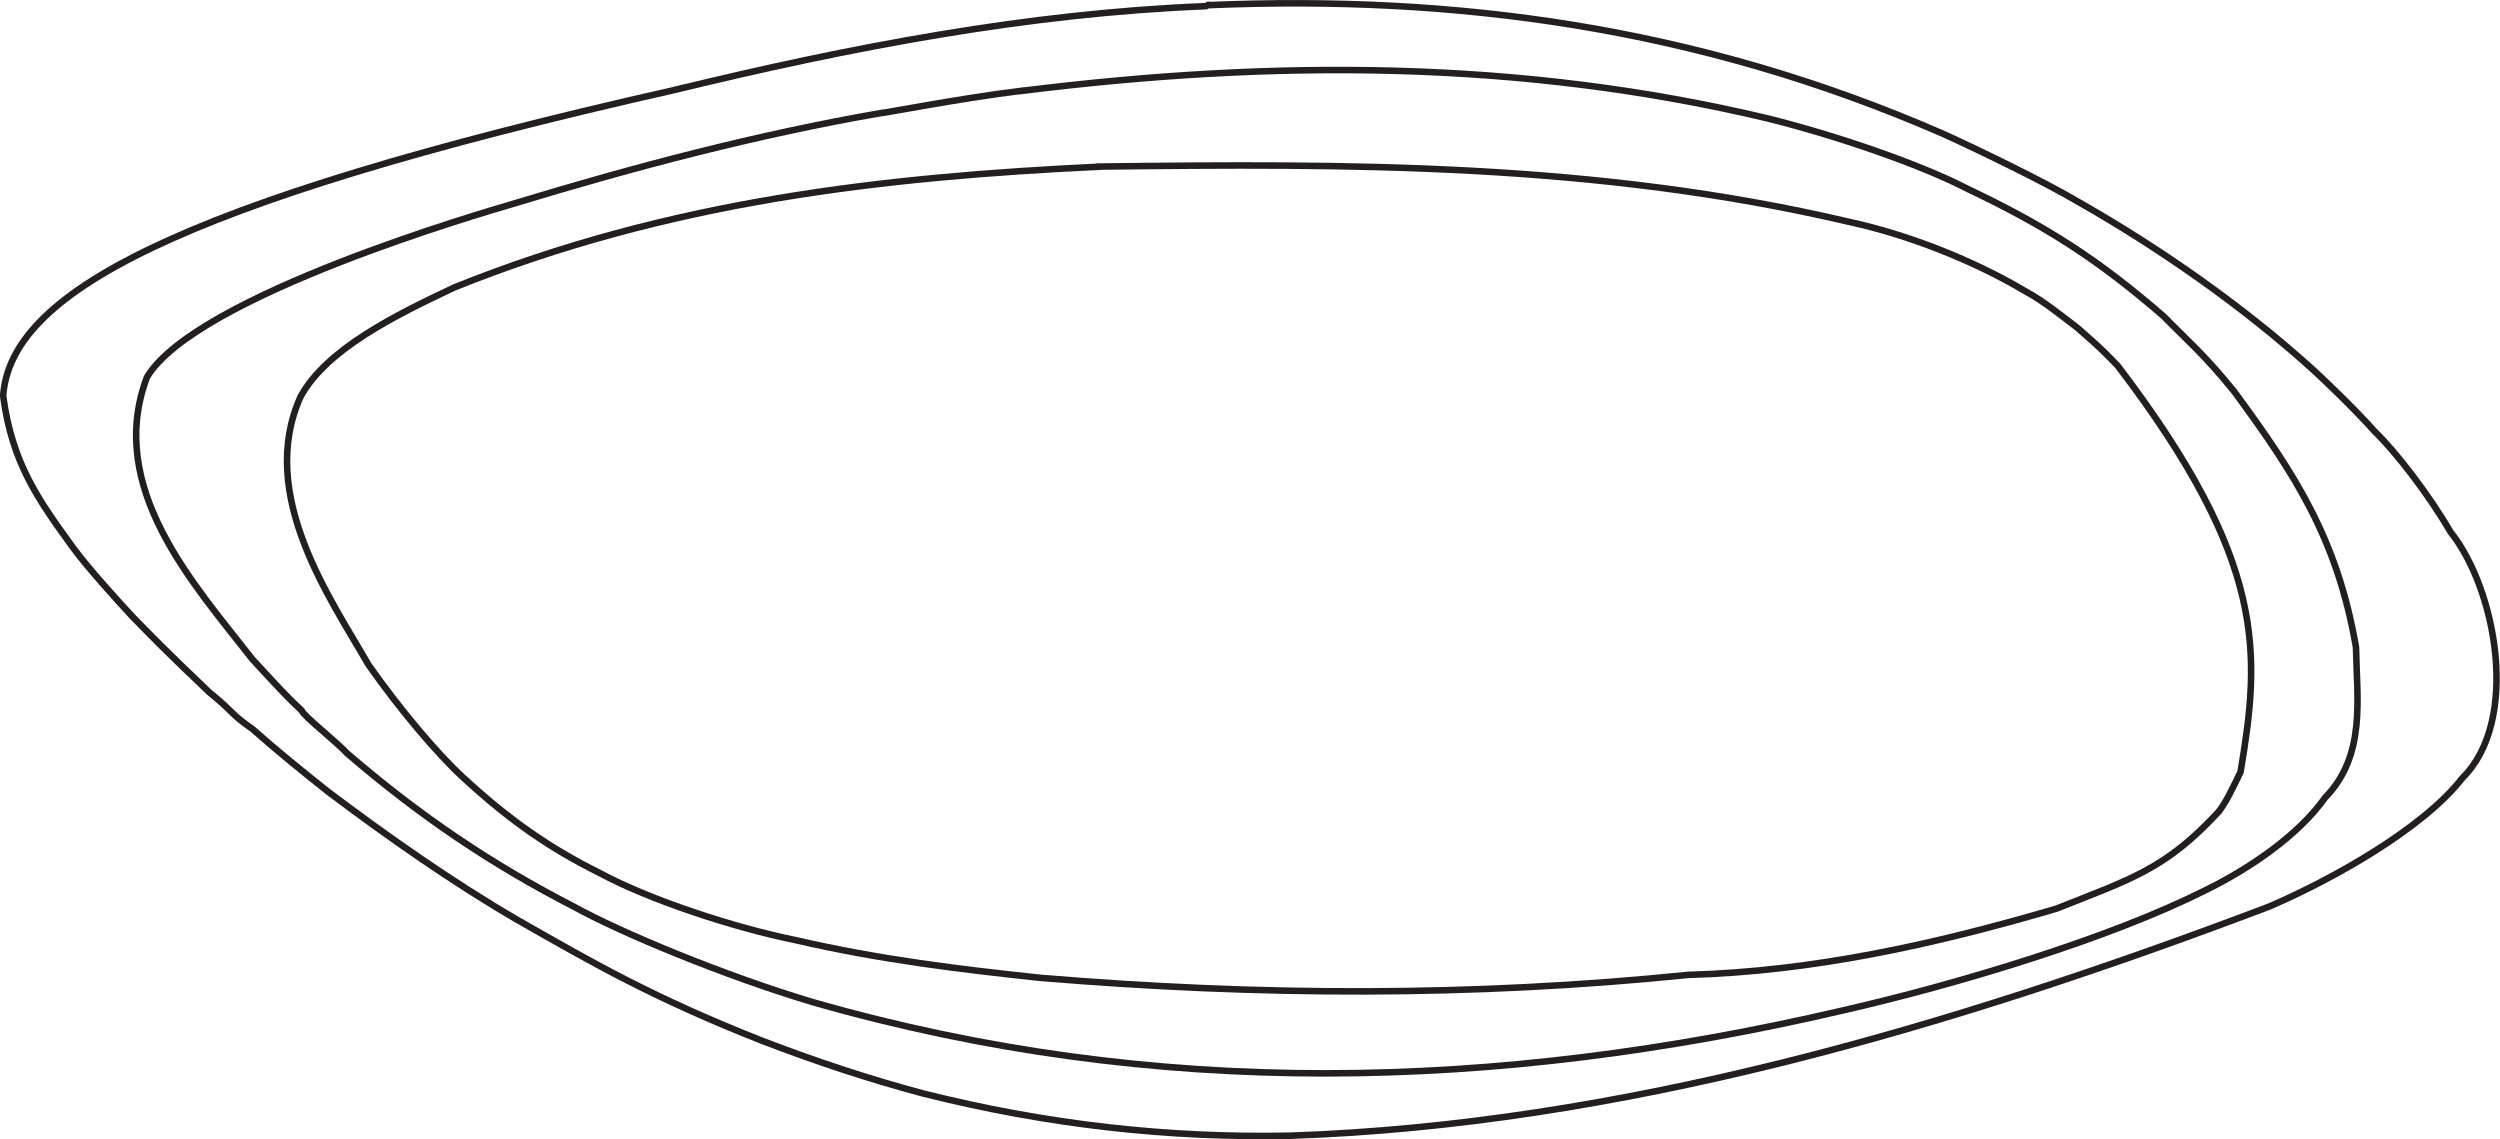 <?xml version="1.0" encoding="UTF-8"?><svg id="b" xmlns="http://www.w3.org/2000/svg" width="190.61" height="86.87" viewBox="0 0 190.61 86.87"><g id="c"><path d="M83.83,12.7c18.96-.23,37.92-.3,57.13,4.21,4.57.99,9.51,2.95,13.47,5.3,1.41.77,2.54,1.71,3.93,2.76.61.55,1.67,1.4,3.12,2.94,11.42,14.99,10.86,21.92,9.35,30.94-.55,1.15-1.16,2.43-1.7,3.07-4.02,4.34-6.63,5.09-12.34,7.36-9.28,2.73-18.56,4.78-28.08,5.05-16.4,1.67-32.8,1.61-49.44.22-6.08-.65-12.16-1.38-18.57-2.86-4.78-.97-11.21-3.09-14.98-5.13-3.71-1.85-6.74-3.9-10.41-7.28-1.97-1.81-4.84-5.21-7.22-8.6-2.86-5-8.54-12.96-5.17-20.44,1.98-3.63,7.24-6.21,11.71-8.32,16.4-6.61,32.8-8.43,49.2-9.21Z" fill="none" fill-rule="evenodd" stroke="#231f20" stroke-miterlimit="10" stroke-width=".5"/><path d="M77.9,6.93c19.12-2.38,38-2.4,56.88,2.1,5.11,1.27,11.58,3.47,15.28,5.39,6.03,2.87,9.93,5.39,14.9,9.69,1.8,1.85,3.04,2.84,5.4,5.76,4.62,6.29,7.84,11.21,9.27,19.47.07,3.98.78,8.25-2.35,11.47-2.04,2.88-5.76,5.42-9.16,7.08-7.21,3.63-18.8,7.14-27.7,9.17-26.37,6.14-52.37,6.81-78.37-.63-6.81-2.02-14.84-5.38-18.27-7.29-6.25-3.21-11.71-6.88-17.3-11.69-.74-.82-3.45-2.96-3.47-3.27-.97-.88-1.95-1.94-3.78-3.93-4.44-5.71-11.2-13.04-8.03-21.48,3.68-6.23,26.03-12.67,27.82-13.2,9.52-2.9,18.8-5.32,28.08-6.94,0,.06,6.16-1.15,10.8-1.71Z" fill="none" fill-rule="evenodd" stroke="#231f20" stroke-miterlimit="10" stroke-width=".5"/><path d="M92.19.39c18.56-.77,37.12,1.58,56.02,9.84,2.41,1.09,7.73,3.66,10.3,5.19,6.11,3.48,12.47,7.89,17.88,12.8.49.44,3.09,2.9,4.66,4.67,1.6,1.54,4.17,4.87,5.78,7.66,3.48,4.34,5.35,14.37.92,18.76-2.99,3.86-9.91,7.74-14.76,9.82-24.63,9.33-49.6,16.6-74.57,17.46-9.28.19-18.56-.83-28.08-3.23-4-1.07-8-2.38-12.19-3.99-8.26-3.25-12.92-5.93-18.68-9.22-4.96-2.88-9.99-6.42-14.46-9.79-1.9-1.51-4.04-3.24-5.74-4.76-1.81-1.27-1.33-1.21-3.34-2.84-1.16-1.15-2.37-2.19-5.78-5.69-.98-1.06-3.36-3.65-4.57-5.3-2.62-3.62-4.65-6.39-5.34-11.59.56-7.68,12.57-14.6,51.14-23.31C64.91,3.58,78.43,1,91.95.47q.24-.17.24-.08Z" fill="none" fill-rule="evenodd" stroke="#231f20" stroke-miterlimit="10" stroke-width=".5"/></g></svg>